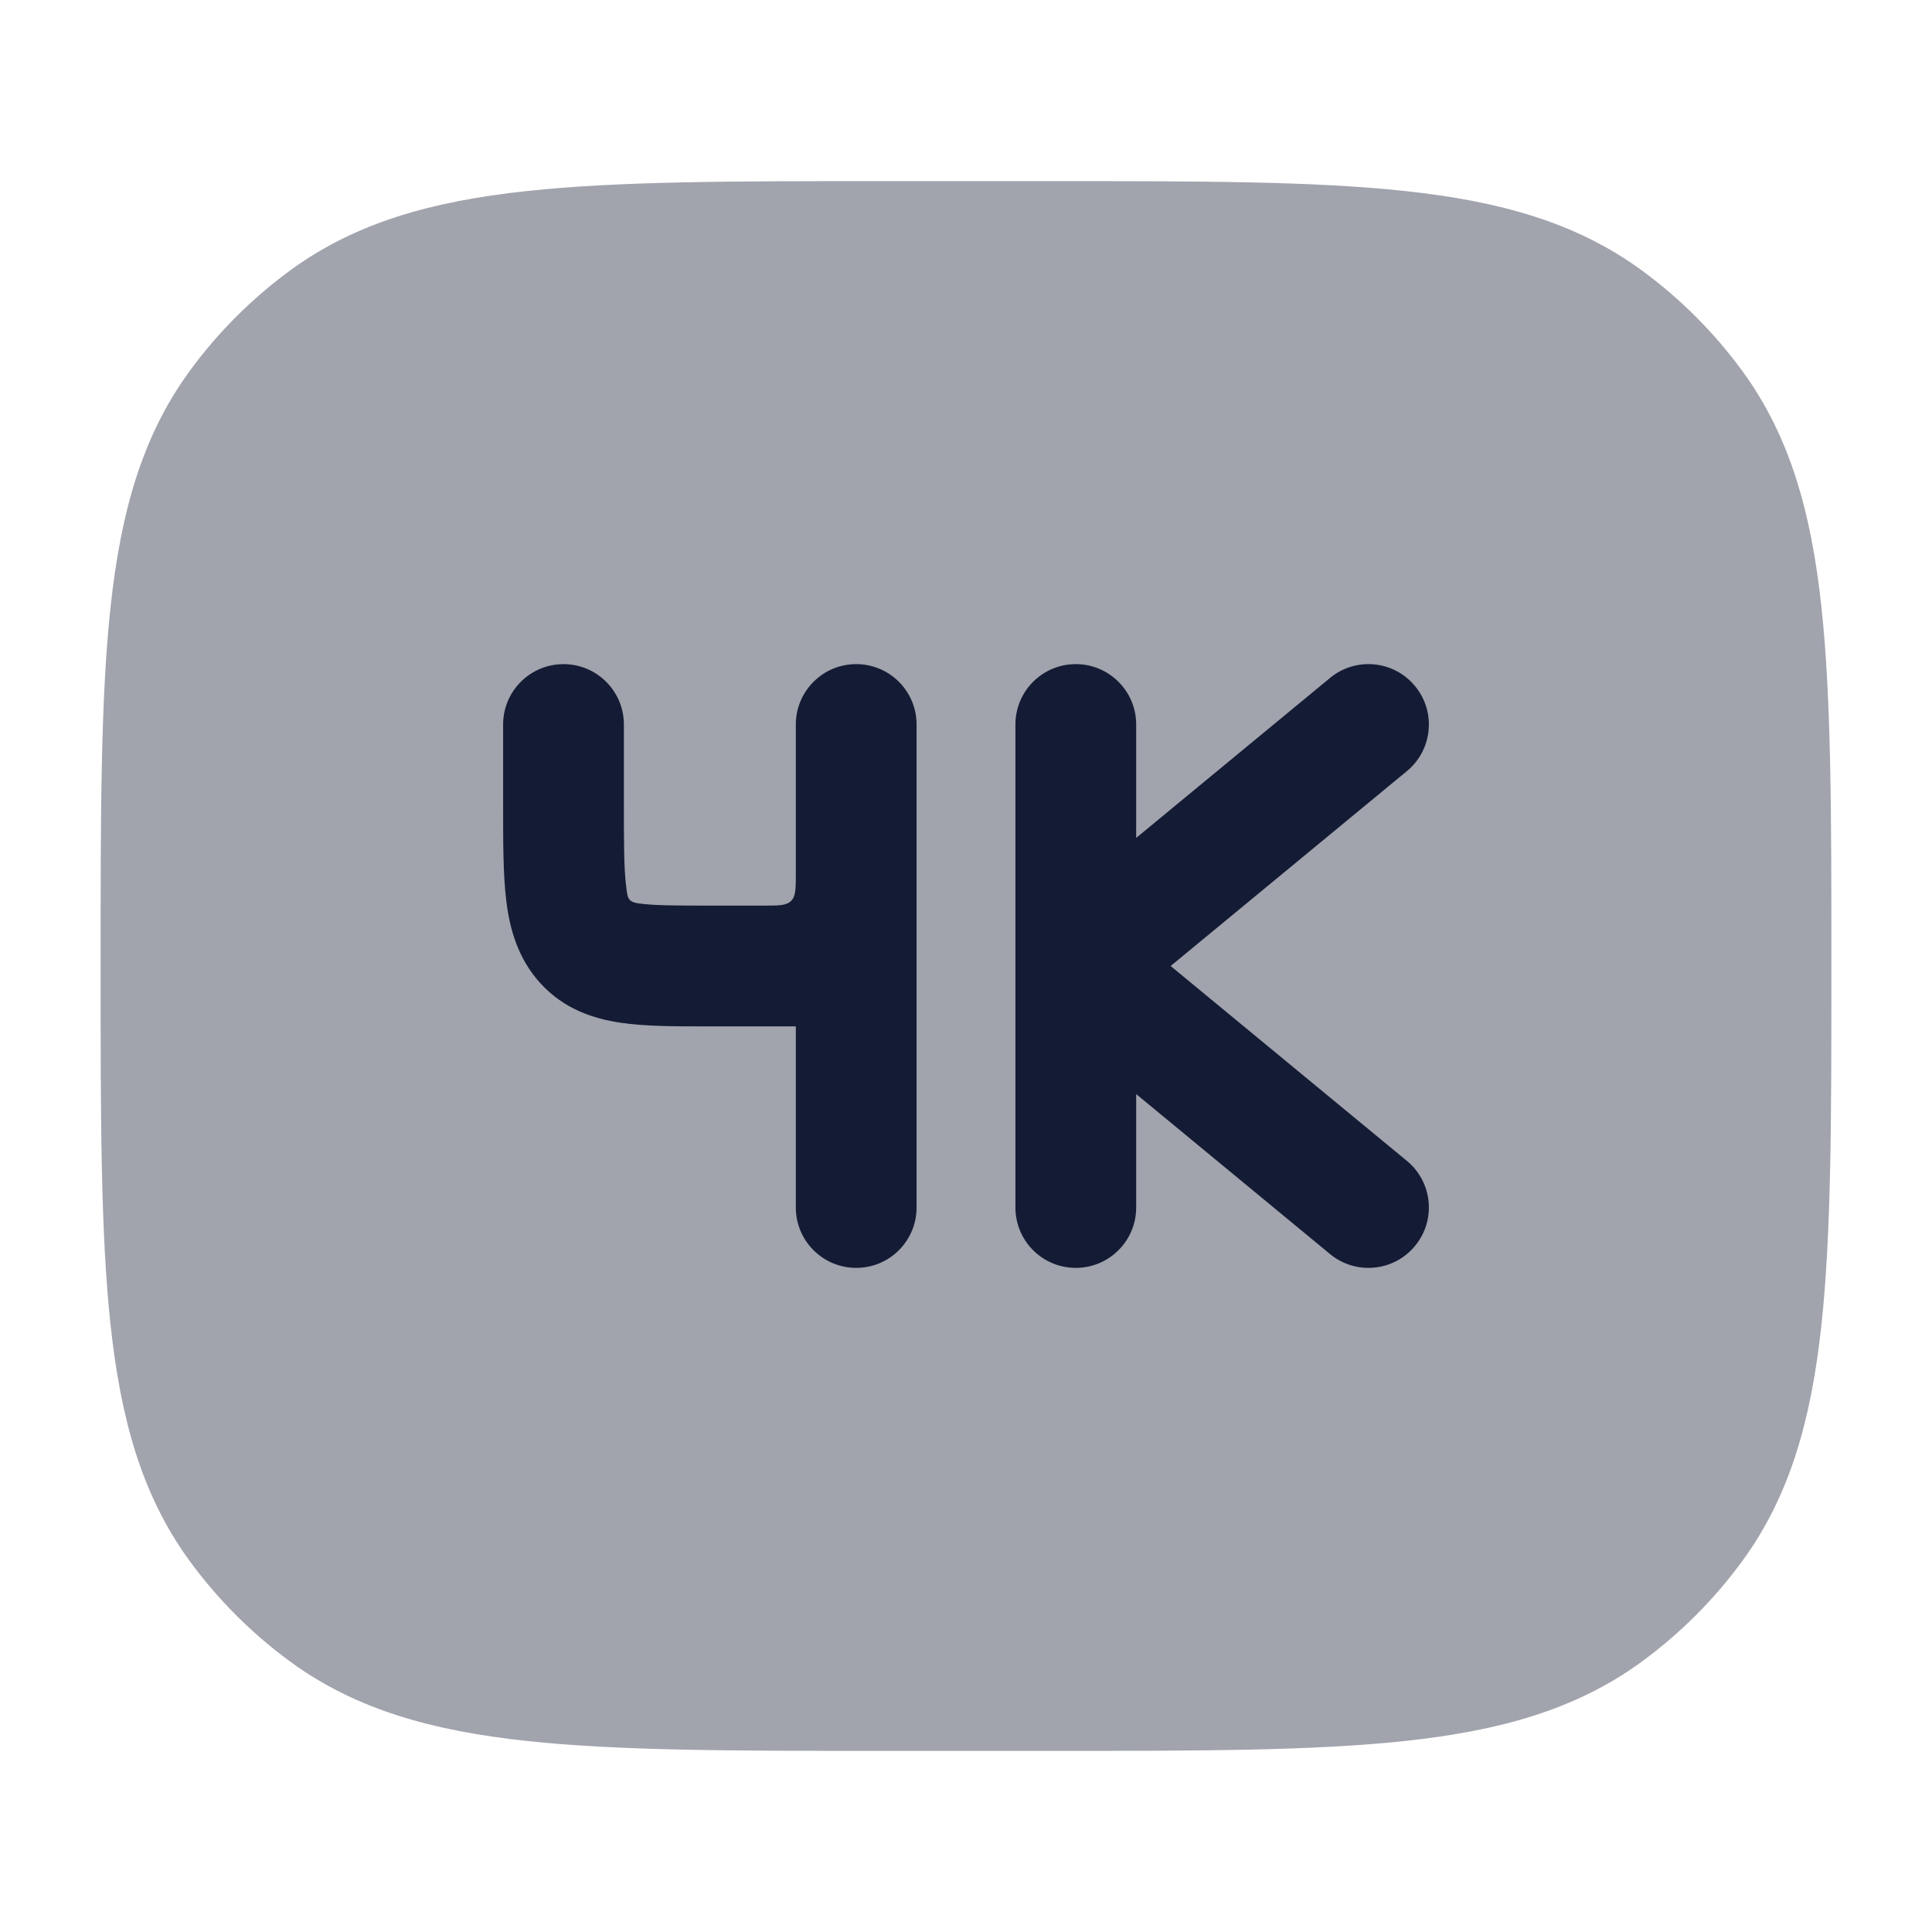 <svg width="24" height="24" viewBox="0 0 24 24" fill="none" xmlns="http://www.w3.org/2000/svg">
<path opacity="0.4" d="M13.045 2.25H10.955C9.118 2.25 7.679 2.25 6.536 2.374C5.371 2.5 4.427 2.762 3.62 3.348C3.132 3.703 2.703 4.132 2.348 4.62C1.762 5.427 1.5 6.371 1.374 7.536C1.25 8.679 1.25 10.118 1.25 11.955V12.045C1.25 13.882 1.25 15.321 1.374 16.463C1.5 17.629 1.762 18.573 2.348 19.38C2.703 19.868 3.132 20.297 3.62 20.652C4.427 21.238 5.371 21.5 6.536 21.626C7.679 21.75 9.118 21.75 10.955 21.75H13.045C14.882 21.75 16.321 21.75 17.463 21.626C18.629 21.5 19.573 21.238 20.38 20.652C20.868 20.297 21.297 19.868 21.652 19.38C22.238 18.573 22.5 17.629 22.626 16.463C22.75 15.321 22.75 13.882 22.75 12.045V11.955C22.75 10.118 22.75 8.679 22.626 7.536C22.5 6.371 22.238 5.427 21.652 4.62C21.297 4.132 20.868 3.703 20.38 3.348C19.573 2.762 18.629 2.5 17.463 2.374C16.321 2.25 14.882 2.25 13.045 2.25Z" fill="#141B34"/>
<path fill-rule="evenodd" clip-rule="evenodd" d="M17.578 8.523C17.842 8.842 17.797 9.315 17.477 9.579L14.542 12L17.477 14.421C17.797 14.685 17.842 15.158 17.578 15.477C17.315 15.797 16.842 15.842 16.523 15.579L14.114 13.591V15C14.114 15.414 13.778 15.75 13.364 15.75C12.949 15.75 12.614 15.414 12.614 15V9C12.614 8.586 12.949 8.25 13.364 8.25C13.778 8.25 14.114 8.586 14.114 9V10.409L16.523 8.421C16.842 8.158 17.315 8.203 17.578 8.523ZM7 8.25C7.414 8.25 7.75 8.586 7.75 9V10C7.75 10.491 7.751 10.79 7.778 11.006C7.795 11.146 7.792 11.201 7.93 11.222C8.11 11.248 8.366 11.25 8.818 11.25H9.486C9.675 11.25 9.769 11.25 9.828 11.191C9.886 11.133 9.886 11.039 9.886 10.85V9C9.886 8.586 10.222 8.25 10.636 8.25C11.051 8.25 11.386 8.586 11.386 9V15C11.386 15.414 11.051 15.75 10.636 15.75C10.222 15.75 9.886 15.414 9.886 15V12.75C9.515 12.75 9.143 12.75 8.772 12.75C8.383 12.75 8.014 12.75 7.711 12.705C7.366 12.654 7.003 12.533 6.711 12.212C6.429 11.901 6.331 11.532 6.289 11.188C6.249 10.86 6.25 10.452 6.25 10V9C6.25 8.586 6.586 8.25 7 8.25Z" fill="#141B34"/>
</svg>
